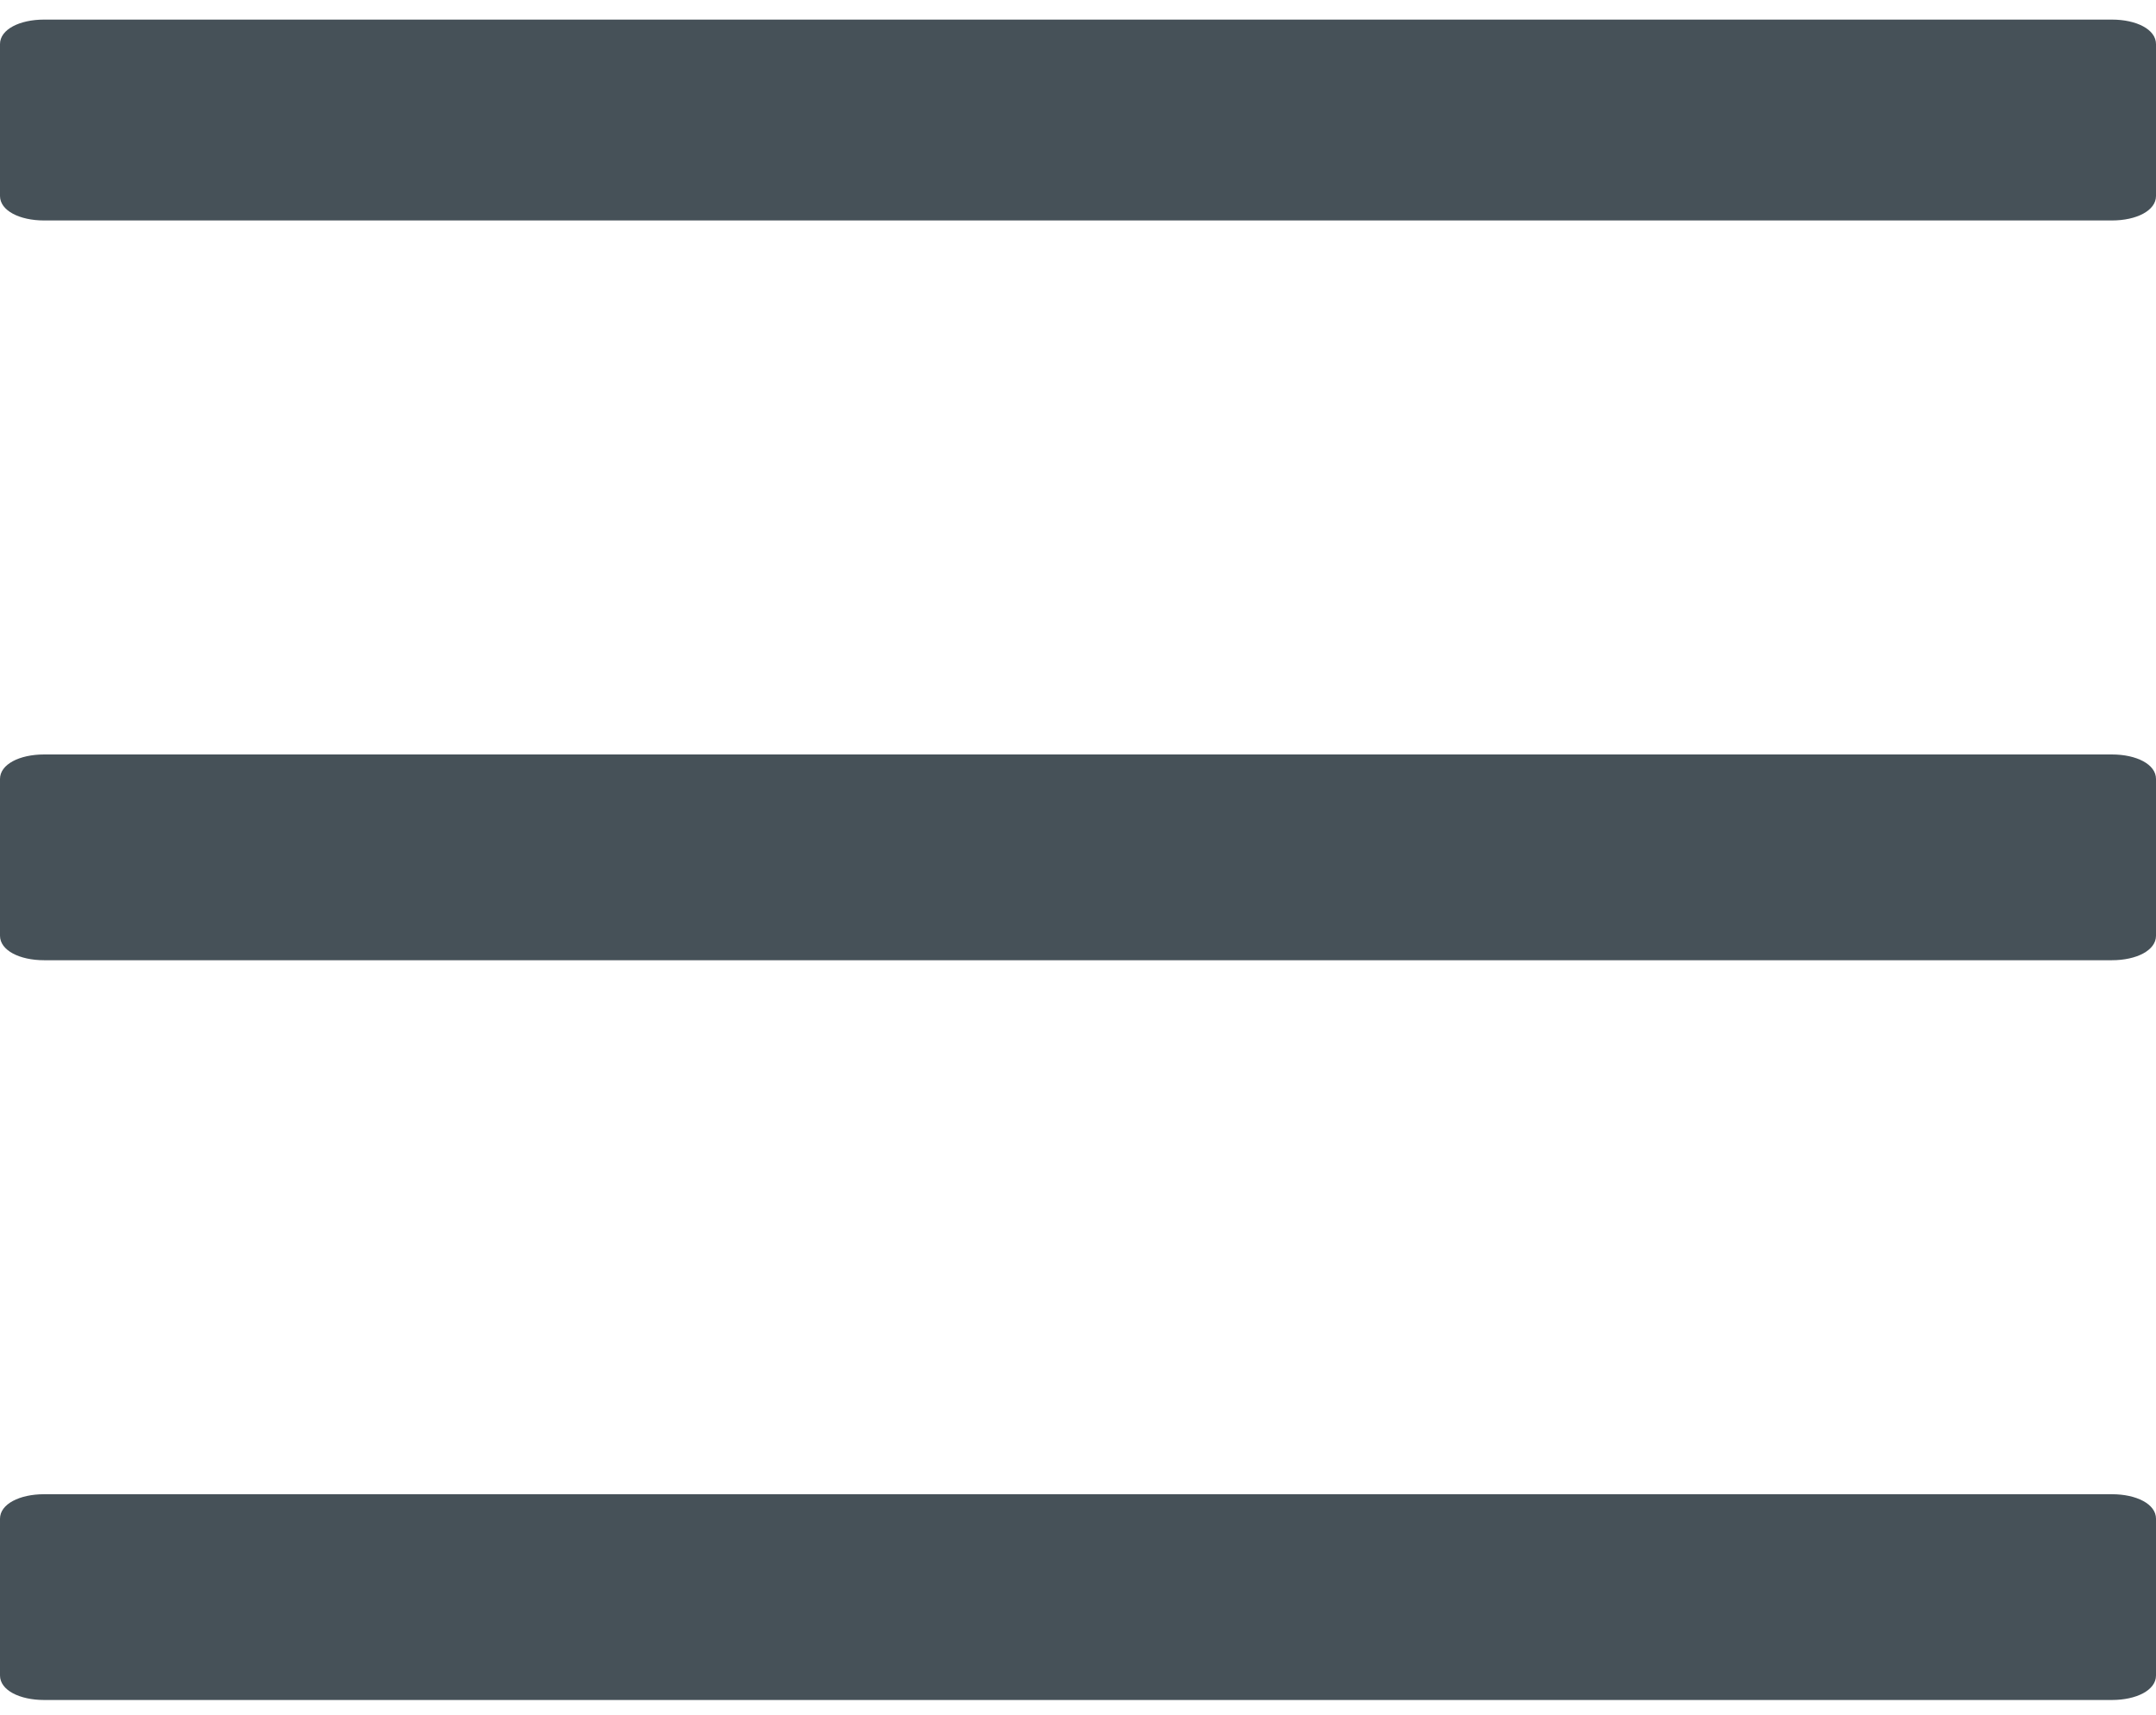 <?xml version="1.0" encoding="utf-8"?>
<!-- Generator: Adobe Illustrator 25.0.0, SVG Export Plug-In . SVG Version: 6.00 Build 0)  -->
<svg version="1.1" id="Ebene_1" xmlns="http://www.w3.org/2000/svg" xmlns:xlink="http://www.w3.org/1999/xlink" x="0px" y="0px"
	 viewBox="0 0 44 35" style="enable-background:new 0 0 44 35;" xml:space="preserve">
<style type="text/css">
	.st0{clip-path:url(#SVGID_2_);fill:#465158;}
</style>
<g>
	<defs>
		<rect id="SVGID_1_" width="44" height="35"/>
	</defs>
	<clipPath id="SVGID_2_">
		<use xlink:href="#SVGID_1_"  style="overflow:visible;"/>
	</clipPath>
	<path class="st0" d="M0.9,0.4C0.4,0.4,0,0.6,0,0.9V4c0,0.3,0.4,0.5,0.9,0.5h42.2C43.6,4.5,44,4.3,44,4V0.9c0-0.3-0.4-0.5-0.9-0.5
		H0.9z"/>
	<path class="st0" d="M0.9,15.4c-0.5,0-0.9,0.2-0.9,0.5v3.2c0,0.3,0.4,0.5,0.9,0.5h42.2c0.5,0,0.9-0.2,0.9-0.5v-3.2
		c0-0.3-0.4-0.5-0.9-0.5H0.9z"/>
	<path class="st0" d="M0.9,30.5C0.4,30.5,0,30.7,0,31v3.2c0,0.3,0.4,0.5,0.9,0.5h42.2c0.5,0,0.9-0.2,0.9-0.5V31
		c0-0.3-0.4-0.5-0.9-0.5H0.9z"/>
</g>
</svg>
